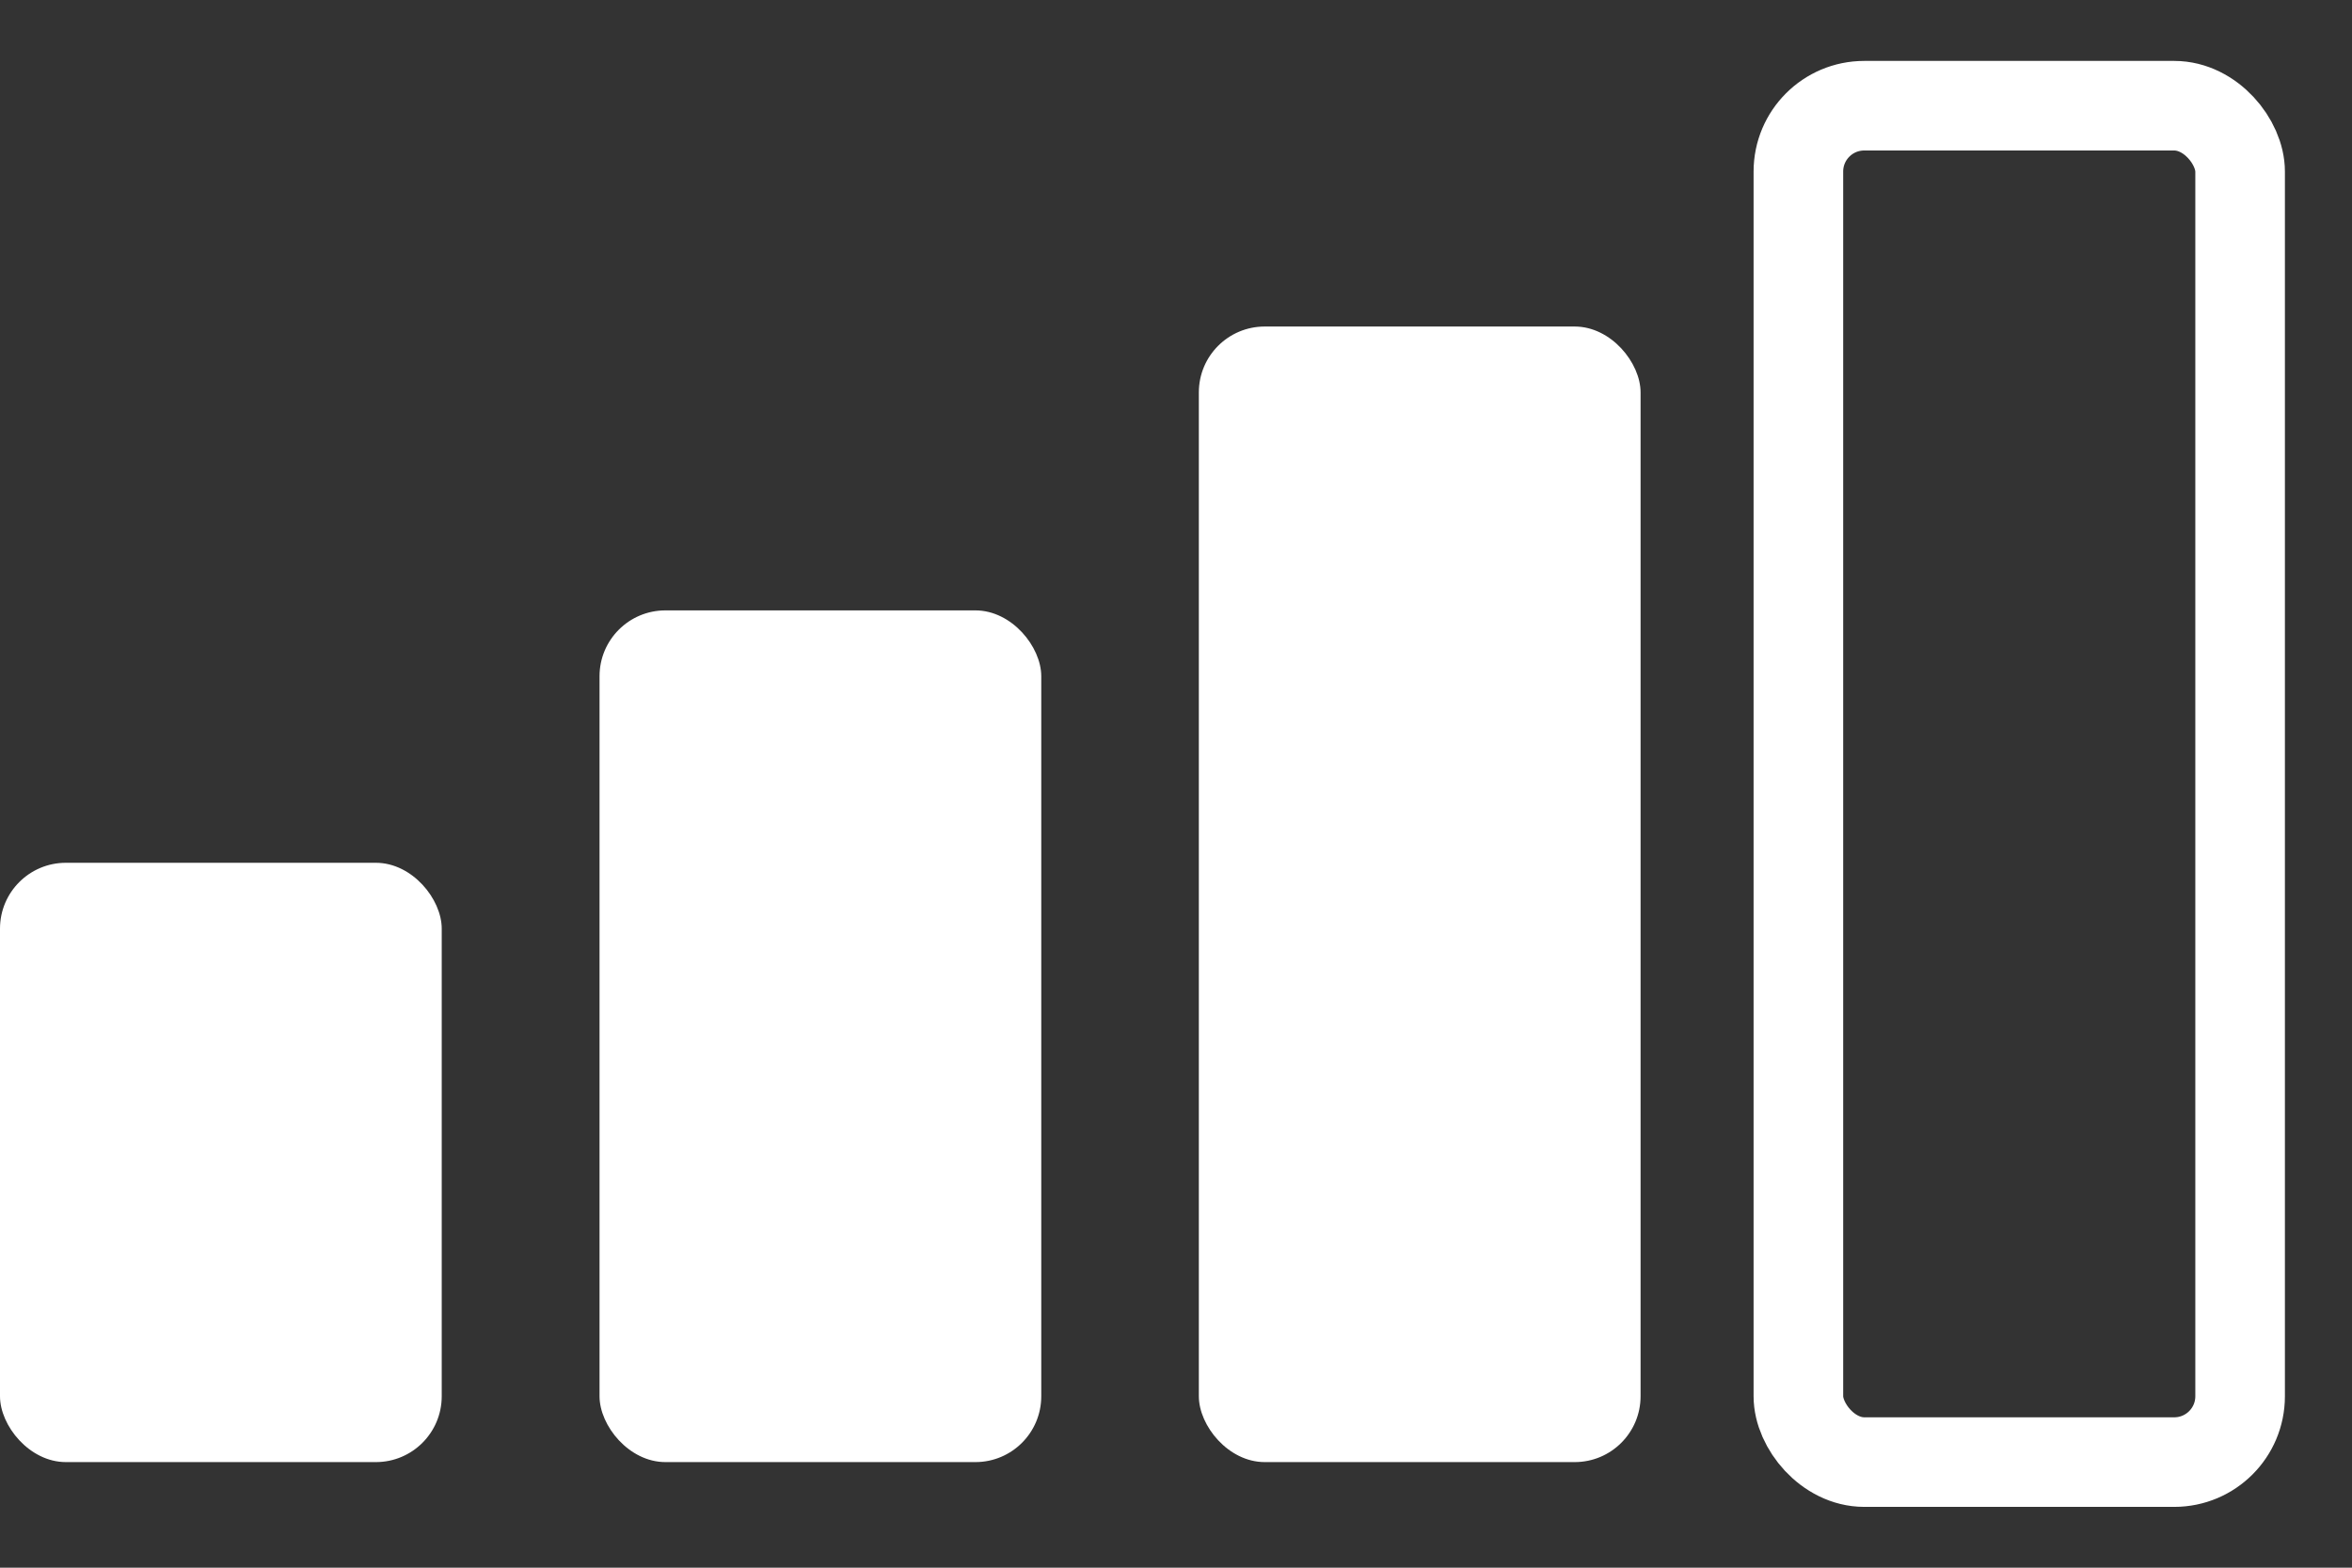 <svg width="21" height="14" viewBox="0 0 21 14" fill="none" xmlns="http://www.w3.org/2000/svg">
<rect x="0" y="0" width="21" height="14" fill="#333333" stroke="none"/>
<rect y="7.705" width="3.944" height="5.352" rx="0.588" fill="white"/>
<rect x="5.353" y="5.451" width="3.944" height="7.606" rx="0.588" fill="white"/>
<rect x="10.704" y="2.916" width="3.944" height="10.141" rx="0.588" fill="white"/>
<rect x="16.057" y="0.944" width="3.944" height="12.113" rx="0.588" stroke="white" stroke-width="0.8"/>
</svg>
